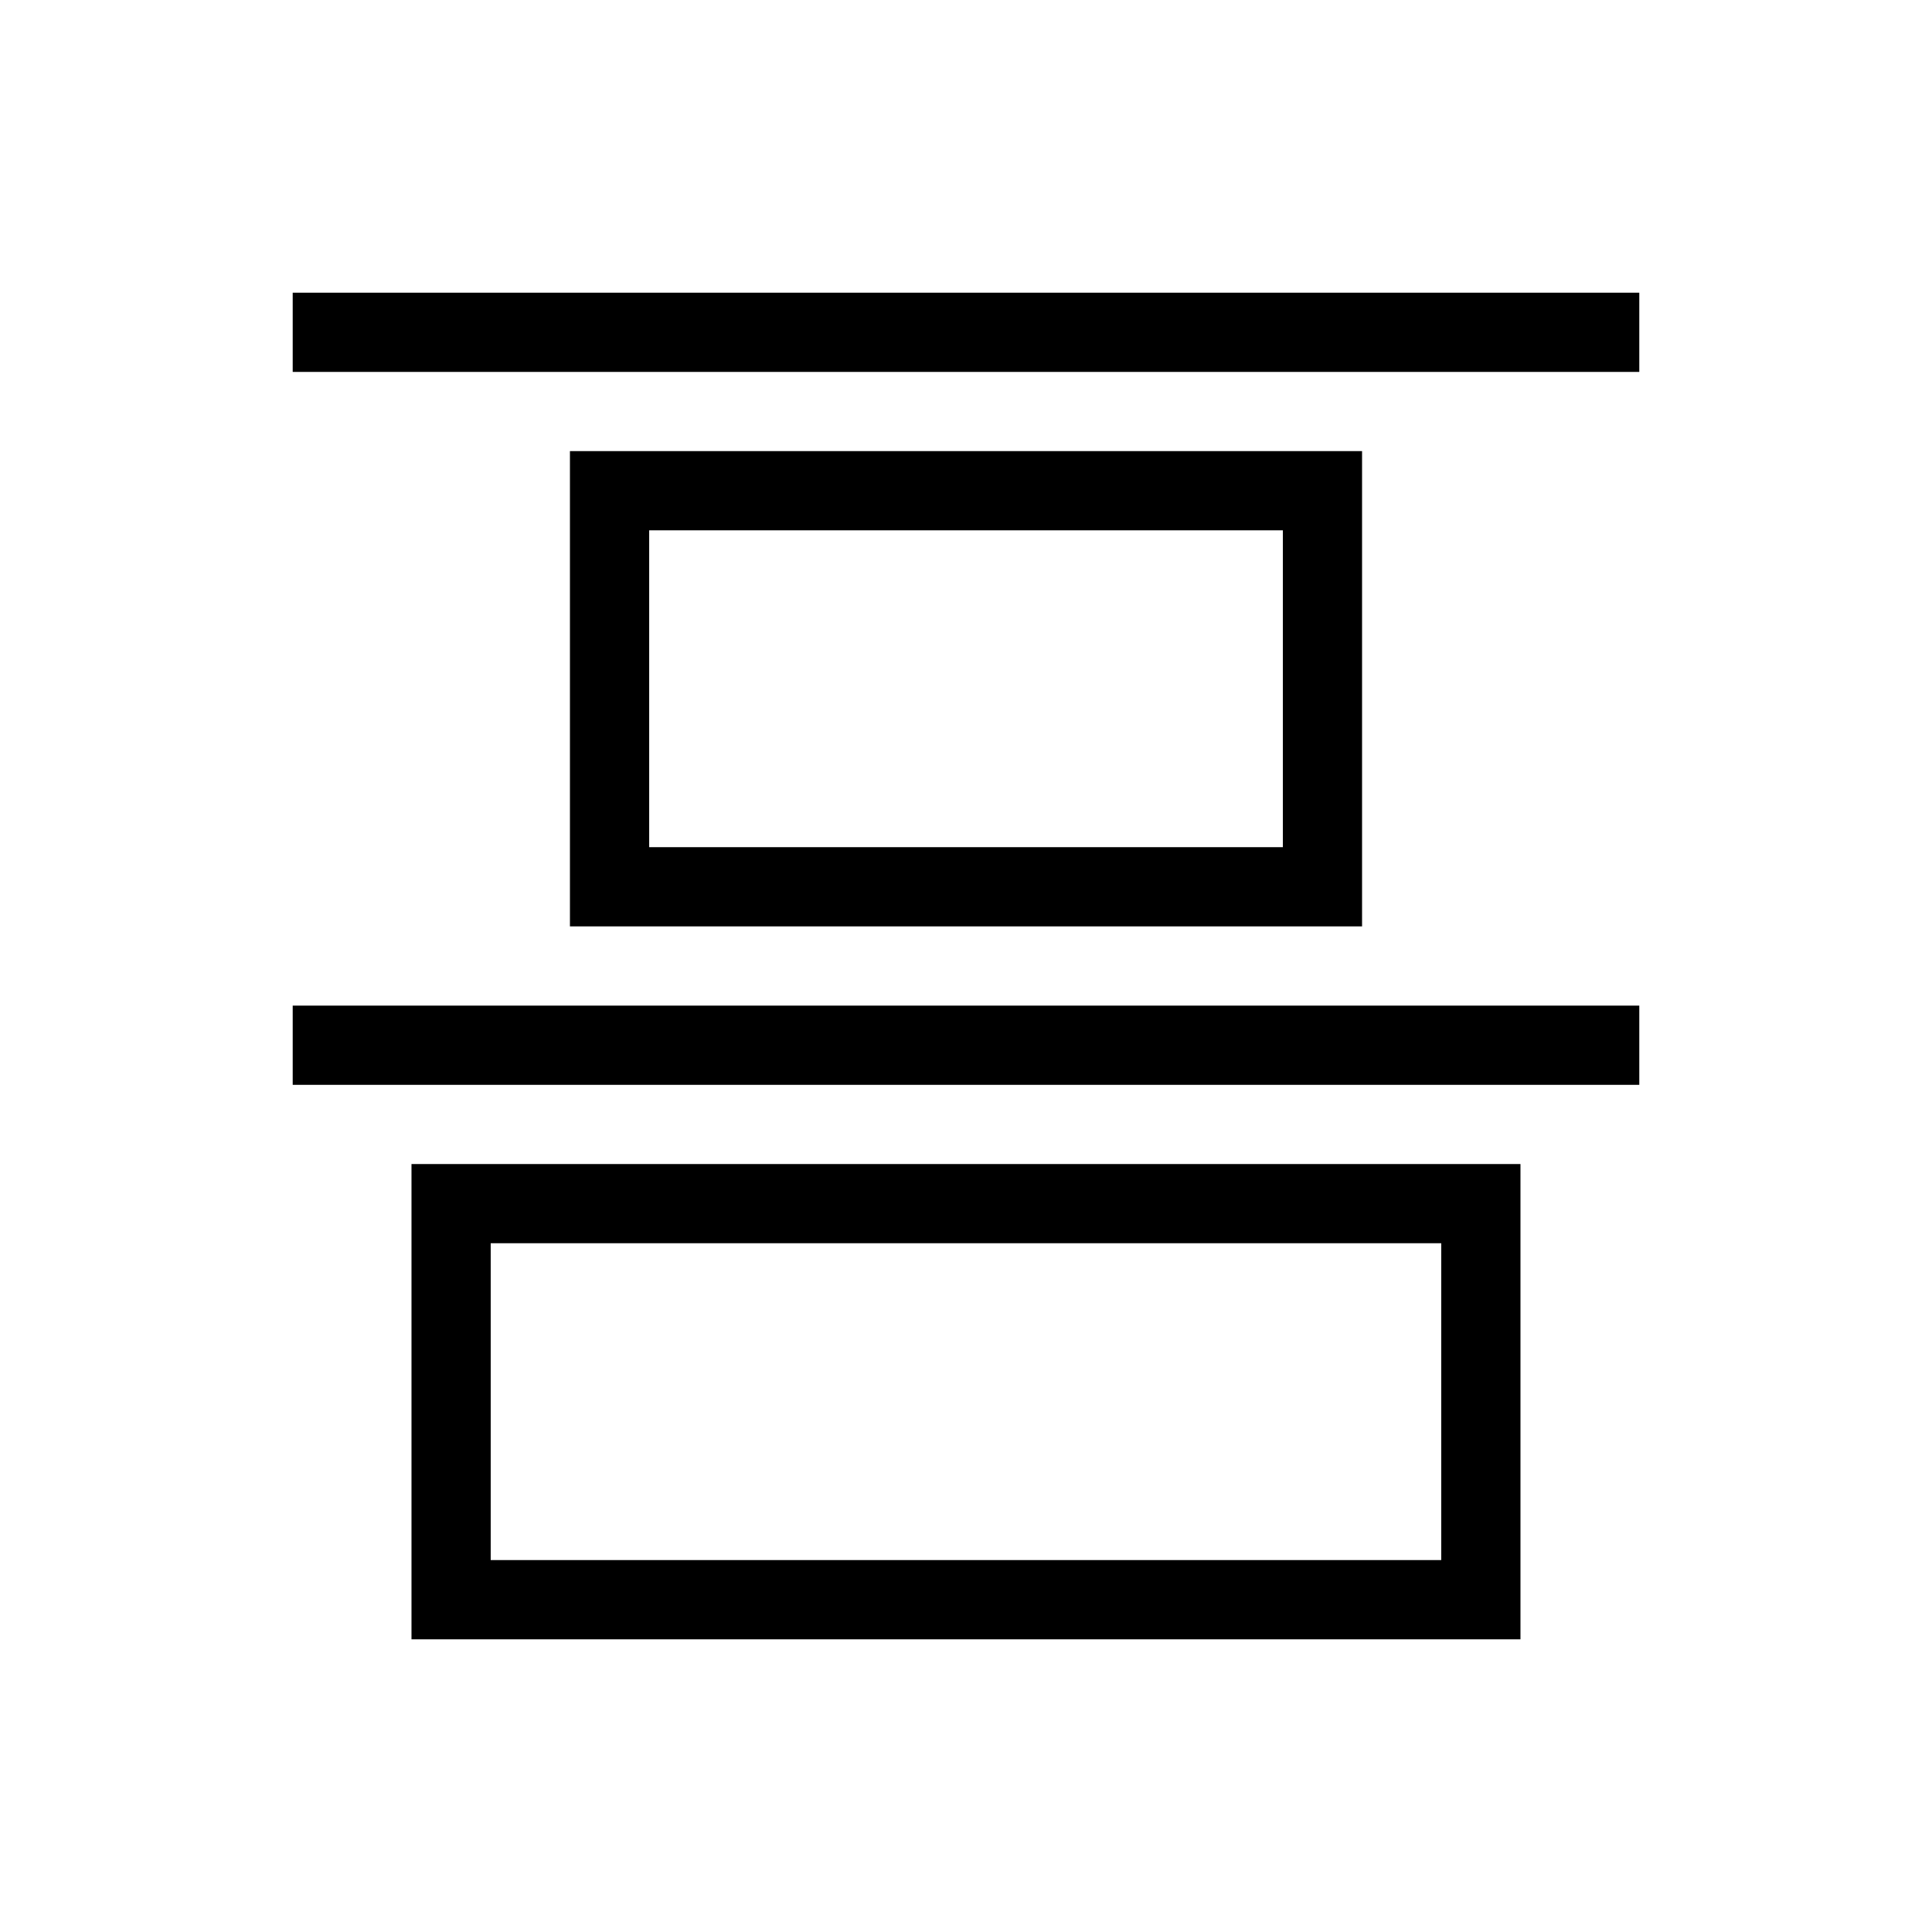 <?xml version="1.0" encoding="UTF-8"?>
<!-- Uploaded to: ICON Repo, www.svgrepo.com, Generator: ICON Repo Mixer Tools -->
<svg fill="#000000" width="800px" height="800px" version="1.1" viewBox="144 144 512 512" xmlns="http://www.w3.org/2000/svg">
 <g>
  <path d="m295.04 263.55v125.95h209.92v-125.95zm188.93 104.96h-167.93v-83.969h167.93z"/>
  <path d="m253.05 578.43h293.89v-125.95h-293.89zm20.992-104.96 251.9 0.004v83.969l-251.9-0.004z"/>
  <path d="m221.57 221.57h356.86v20.992h-356.86z"/>
  <path d="m221.57 410.5h356.86v20.992h-356.86z"/>
 </g>
</svg>